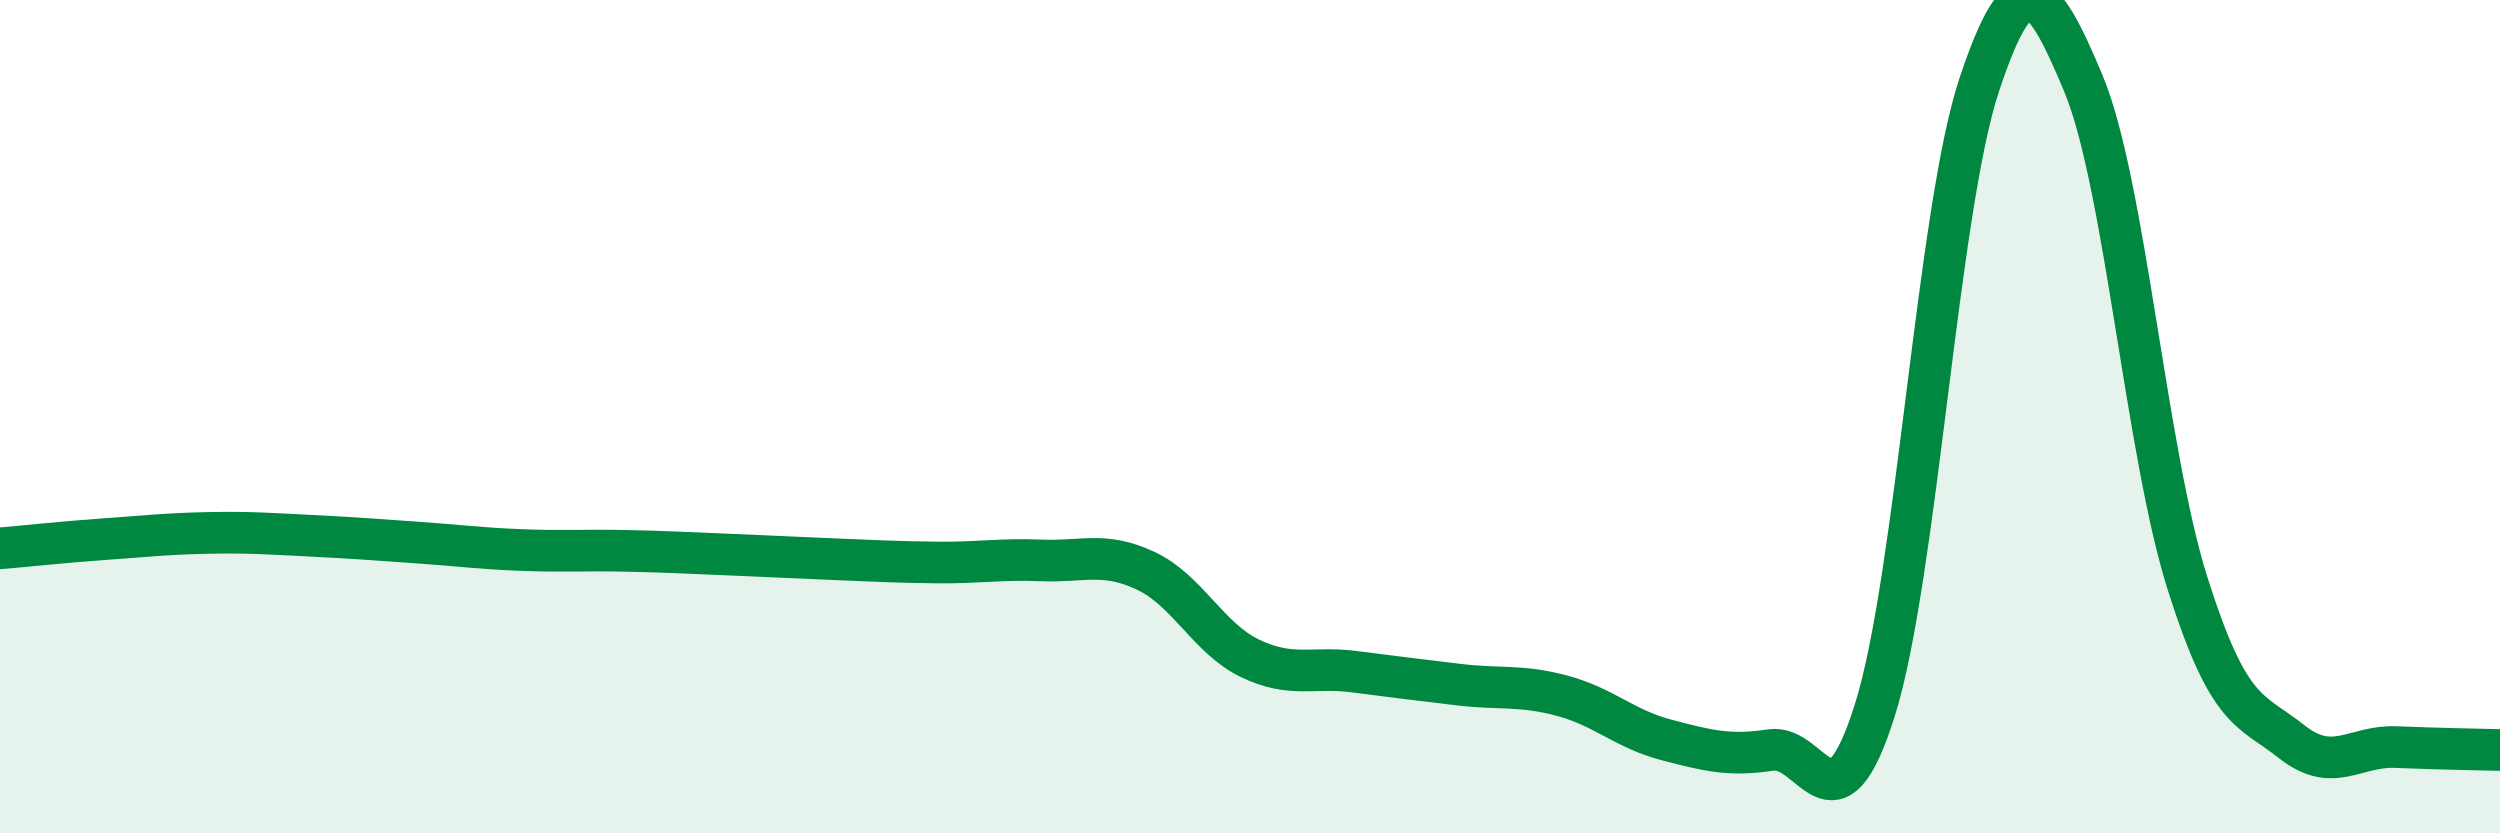 
    <svg width="60" height="20" viewBox="0 0 60 20" xmlns="http://www.w3.org/2000/svg">
      <path
        d="M 0,13.16 C 0.5,13.12 1.5,13.01 2.5,12.94 C 3.5,12.87 4,12.81 5,12.79 C 6,12.77 6.5,12.81 7.5,12.86 C 8.5,12.91 9,12.95 10,13.02 C 11,13.09 11.5,13.16 12.5,13.2 C 13.5,13.24 14,13.2 15,13.22 C 16,13.24 16.5,13.27 17.5,13.31 C 18.5,13.35 19,13.38 20,13.42 C 21,13.46 21.5,13.49 22.5,13.5 C 23.5,13.51 24,13.41 25,13.45 C 26,13.49 26.5,13.23 27.5,13.7 C 28.5,14.17 29,15.32 30,15.8 C 31,16.28 31.5,15.99 32.5,16.12 C 33.5,16.25 34,16.31 35,16.43 C 36,16.55 36.5,16.43 37.5,16.7 C 38.5,16.97 39,17.5 40,17.76 C 41,18.02 41.5,18.15 42.5,18 C 43.5,17.85 44,20.22 45,17.03 C 46,13.84 46.5,5.05 47.5,2.04 C 48.5,-0.97 49,-0.39 50,2 C 51,4.39 51.5,10.84 52.5,14 C 53.5,17.16 54,17.01 55,17.8 C 56,18.59 56.5,17.89 57.5,17.93 C 58.5,17.97 59.5,17.99 60,18L60 20L0 20Z"
        fill="#008740"
        opacity="0.1"
        stroke-linecap="round"
        stroke-linejoin="round"
      />
      <path
        d="M 0,13.16 C 0.5,13.12 1.5,13.01 2.5,12.94 C 3.5,12.87 4,12.81 5,12.79 C 6,12.77 6.5,12.81 7.5,12.86 C 8.5,12.91 9,12.95 10,13.02 C 11,13.09 11.5,13.16 12.5,13.2 C 13.5,13.24 14,13.2 15,13.22 C 16,13.24 16.5,13.27 17.5,13.31 C 18.5,13.35 19,13.38 20,13.42 C 21,13.46 21.5,13.49 22.5,13.5 C 23.5,13.51 24,13.41 25,13.45 C 26,13.49 26.5,13.23 27.5,13.7 C 28.5,14.17 29,15.32 30,15.8 C 31,16.28 31.5,15.99 32.5,16.12 C 33.5,16.25 34,16.31 35,16.43 C 36,16.55 36.5,16.43 37.5,16.7 C 38.5,16.97 39,17.5 40,17.76 C 41,18.02 41.5,18.15 42.5,18 C 43.5,17.85 44,20.22 45,17.03 C 46,13.84 46.5,5.05 47.5,2.04 C 48.5,-0.97 49,-0.39 50,2 C 51,4.39 51.5,10.84 52.5,14 C 53.5,17.16 54,17.01 55,17.8 C 56,18.59 56.5,17.89 57.5,17.93 C 58.5,17.97 59.5,17.99 60,18"
        stroke="#008740"
        stroke-width="1"
        fill="none"
        stroke-linecap="round"
        stroke-linejoin="round"
      />
    </svg>
  